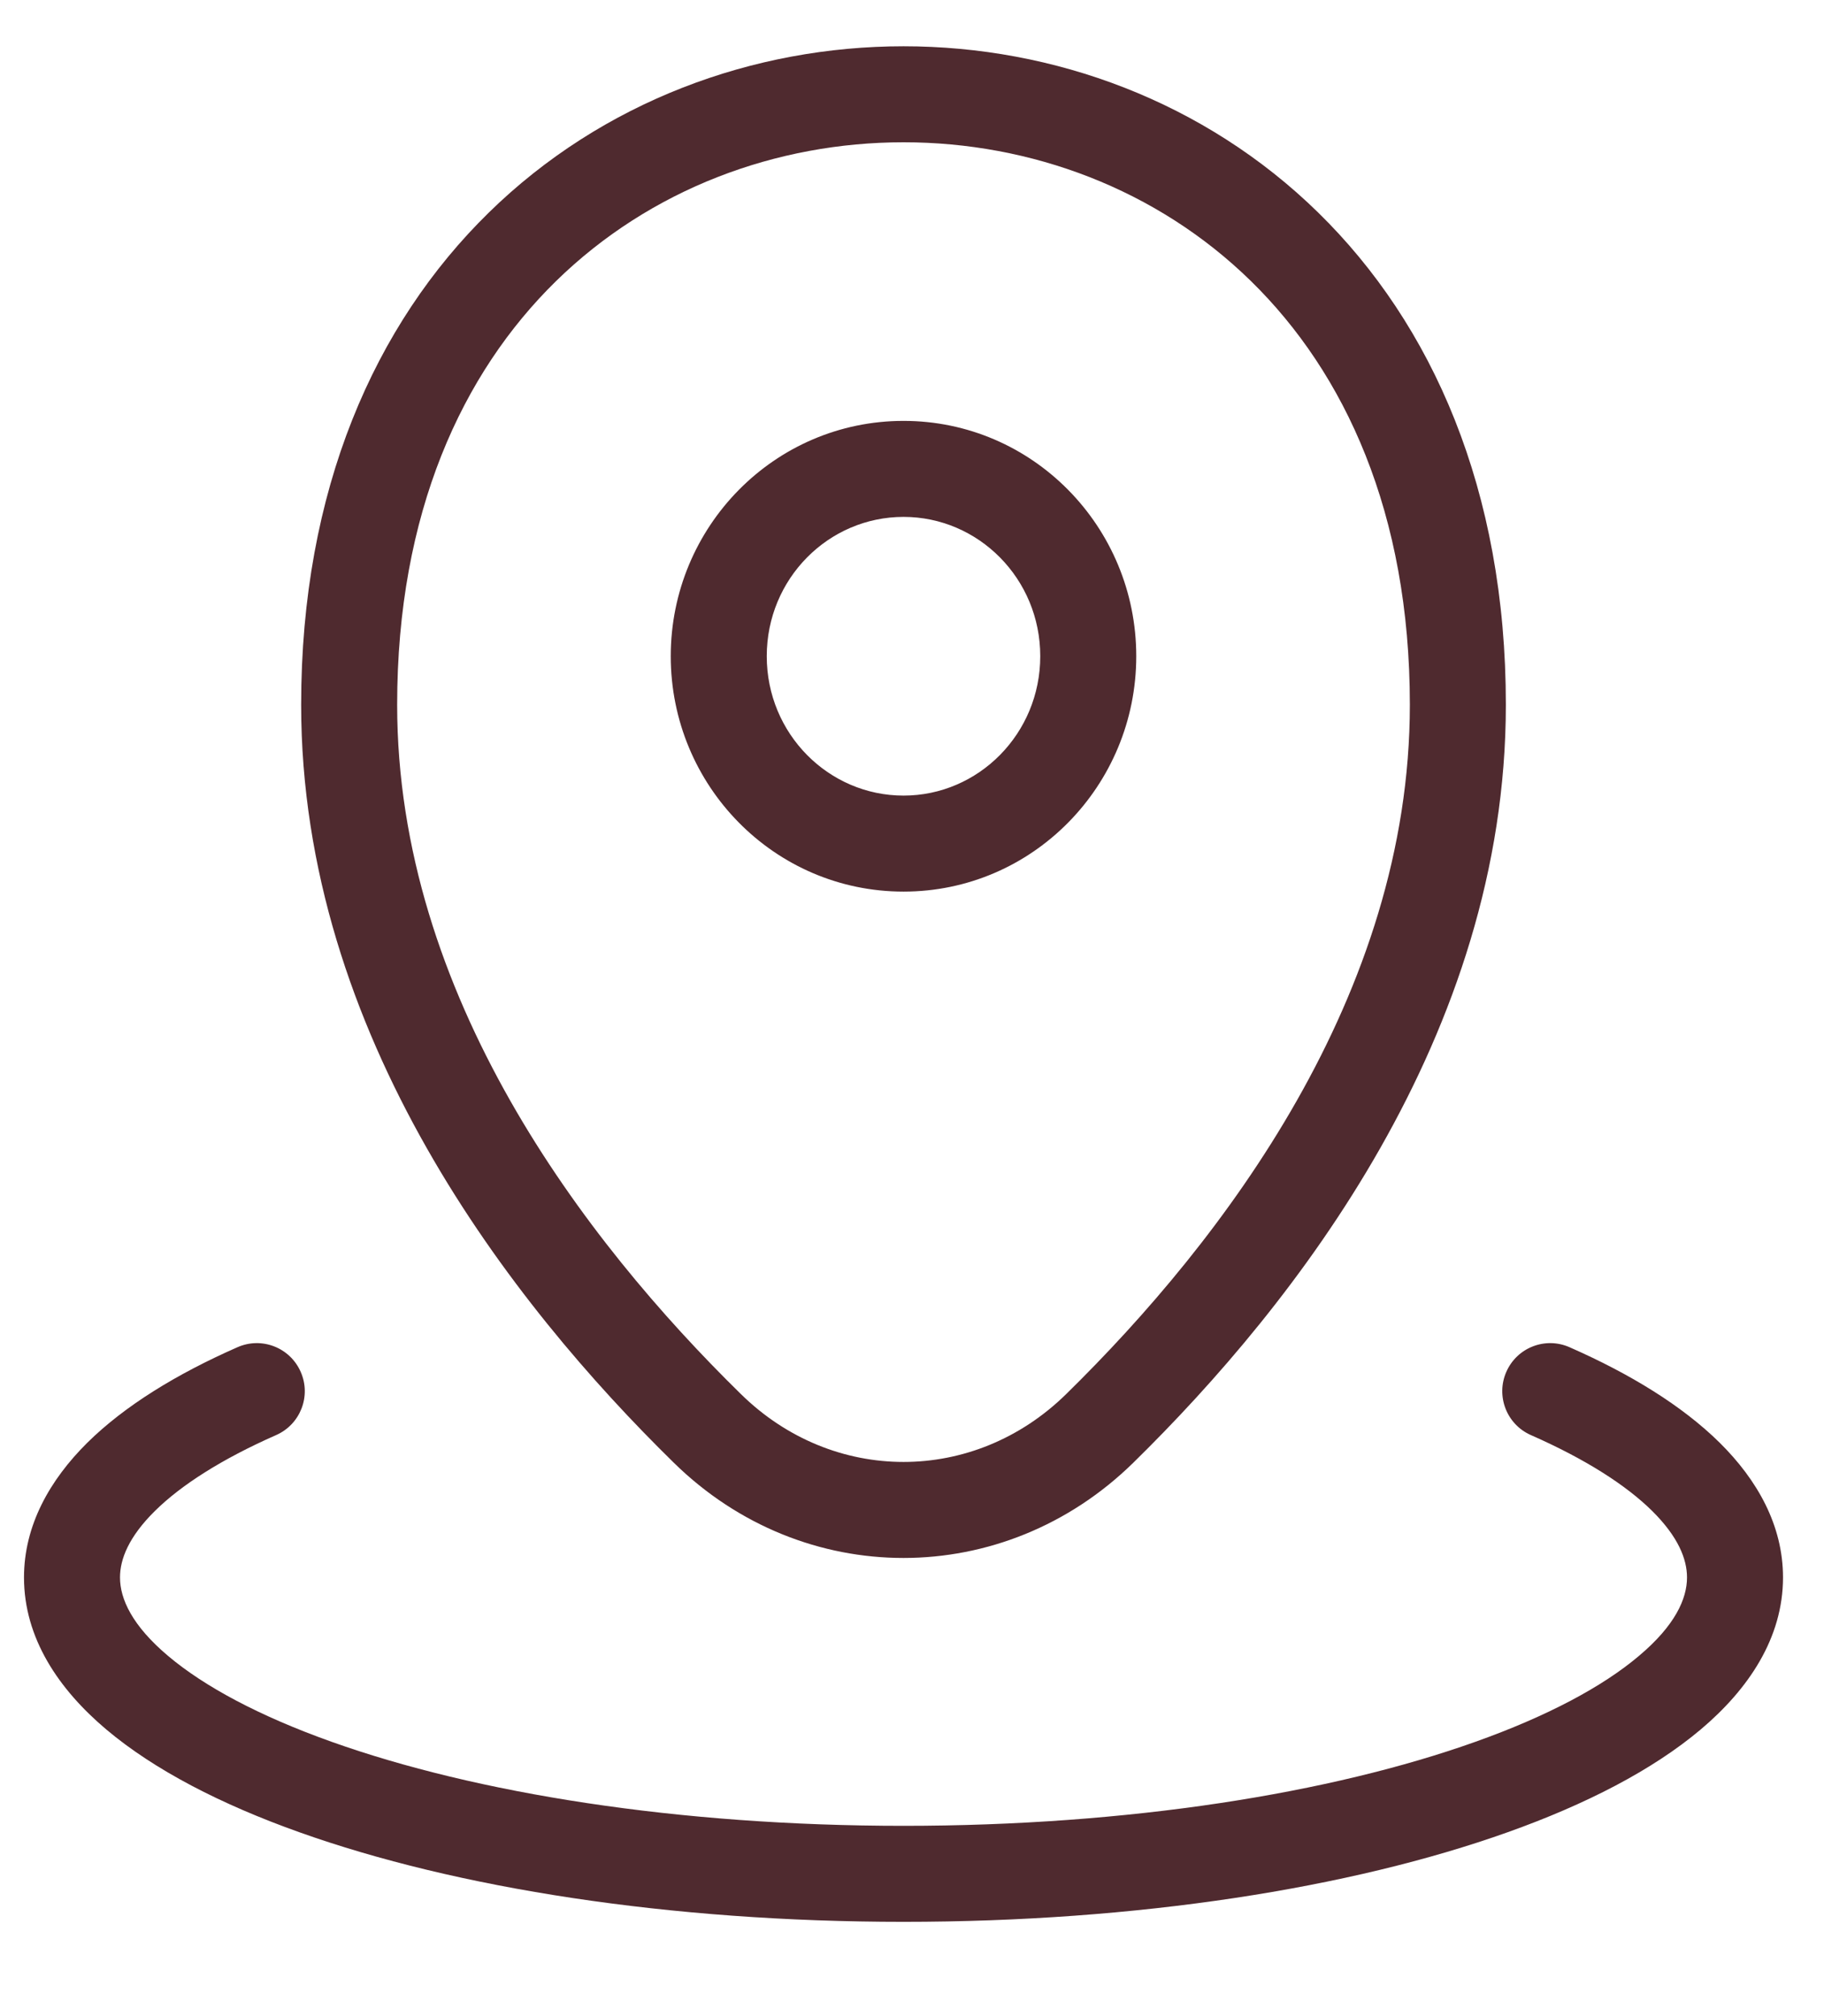 <?xml version="1.0" encoding="UTF-8"?> <svg xmlns="http://www.w3.org/2000/svg" width="19" height="21" viewBox="0 0 19 21" fill="none"> <path fill-rule="evenodd" clip-rule="evenodd" d="M4.137 7.341C4.137 5.341 4.815 3.885 5.791 2.929C6.774 1.967 8.088 1.482 9.412 1.482C10.735 1.482 12.05 1.967 13.032 2.929C14.008 3.885 14.686 5.341 14.686 7.341C14.686 10.364 12.74 12.919 11.105 14.522C10.145 15.463 8.678 15.463 7.719 14.522C6.083 12.919 4.137 10.364 4.137 7.341ZM15.686 7.341C15.686 5.102 14.92 3.378 13.731 2.214C12.548 1.056 10.976 0.482 9.412 0.482C7.848 0.482 6.275 1.056 5.092 2.214C3.903 3.378 3.137 5.102 3.137 7.341C3.137 10.78 5.331 13.582 7.019 15.236C8.367 16.559 10.456 16.558 11.805 15.236C13.492 13.582 15.686 10.78 15.686 7.341ZM9.412 5.384C8.631 5.384 7.987 6.027 7.987 6.835C7.987 7.643 8.631 8.287 9.412 8.287C10.192 8.287 10.836 7.643 10.836 6.835C10.836 6.027 10.192 5.384 9.412 5.384ZM6.987 6.835C6.987 5.488 8.066 4.384 9.412 4.384C10.757 4.384 11.836 5.488 11.836 6.835C11.836 8.183 10.757 9.287 9.412 9.287C8.066 9.287 6.987 8.183 6.987 6.835ZM3.132 14.289C3.244 14.541 3.129 14.837 2.876 14.948C2.307 15.199 1.885 15.47 1.613 15.739C1.342 16.007 1.25 16.239 1.25 16.431C1.25 16.653 1.375 16.932 1.753 17.25C2.129 17.567 2.702 17.875 3.455 18.143C4.955 18.678 7.061 19.018 9.412 19.018C11.762 19.018 13.868 18.678 15.368 18.143C16.121 17.875 16.695 17.567 17.07 17.25C17.449 16.932 17.573 16.653 17.573 16.431C17.573 16.239 17.481 16.007 17.211 15.739C16.939 15.47 16.517 15.199 15.947 14.948C15.694 14.837 15.58 14.541 15.691 14.289C15.802 14.036 16.097 13.921 16.35 14.033C16.984 14.312 17.524 14.643 17.914 15.028C18.305 15.415 18.573 15.888 18.573 16.431C18.573 17.062 18.213 17.595 17.715 18.015C17.214 18.437 16.519 18.795 15.704 19.085C14.07 19.668 11.845 20.018 9.412 20.018C6.978 20.018 4.753 19.668 3.119 19.085C2.304 18.795 1.609 18.437 1.108 18.015C0.61 17.595 0.25 17.062 0.25 16.431C0.25 15.888 0.519 15.415 0.909 15.028C1.299 14.643 1.839 14.312 2.473 14.033C2.726 13.921 3.021 14.036 3.132 14.289Z" fill="#4F2A2F"></path> </svg> 